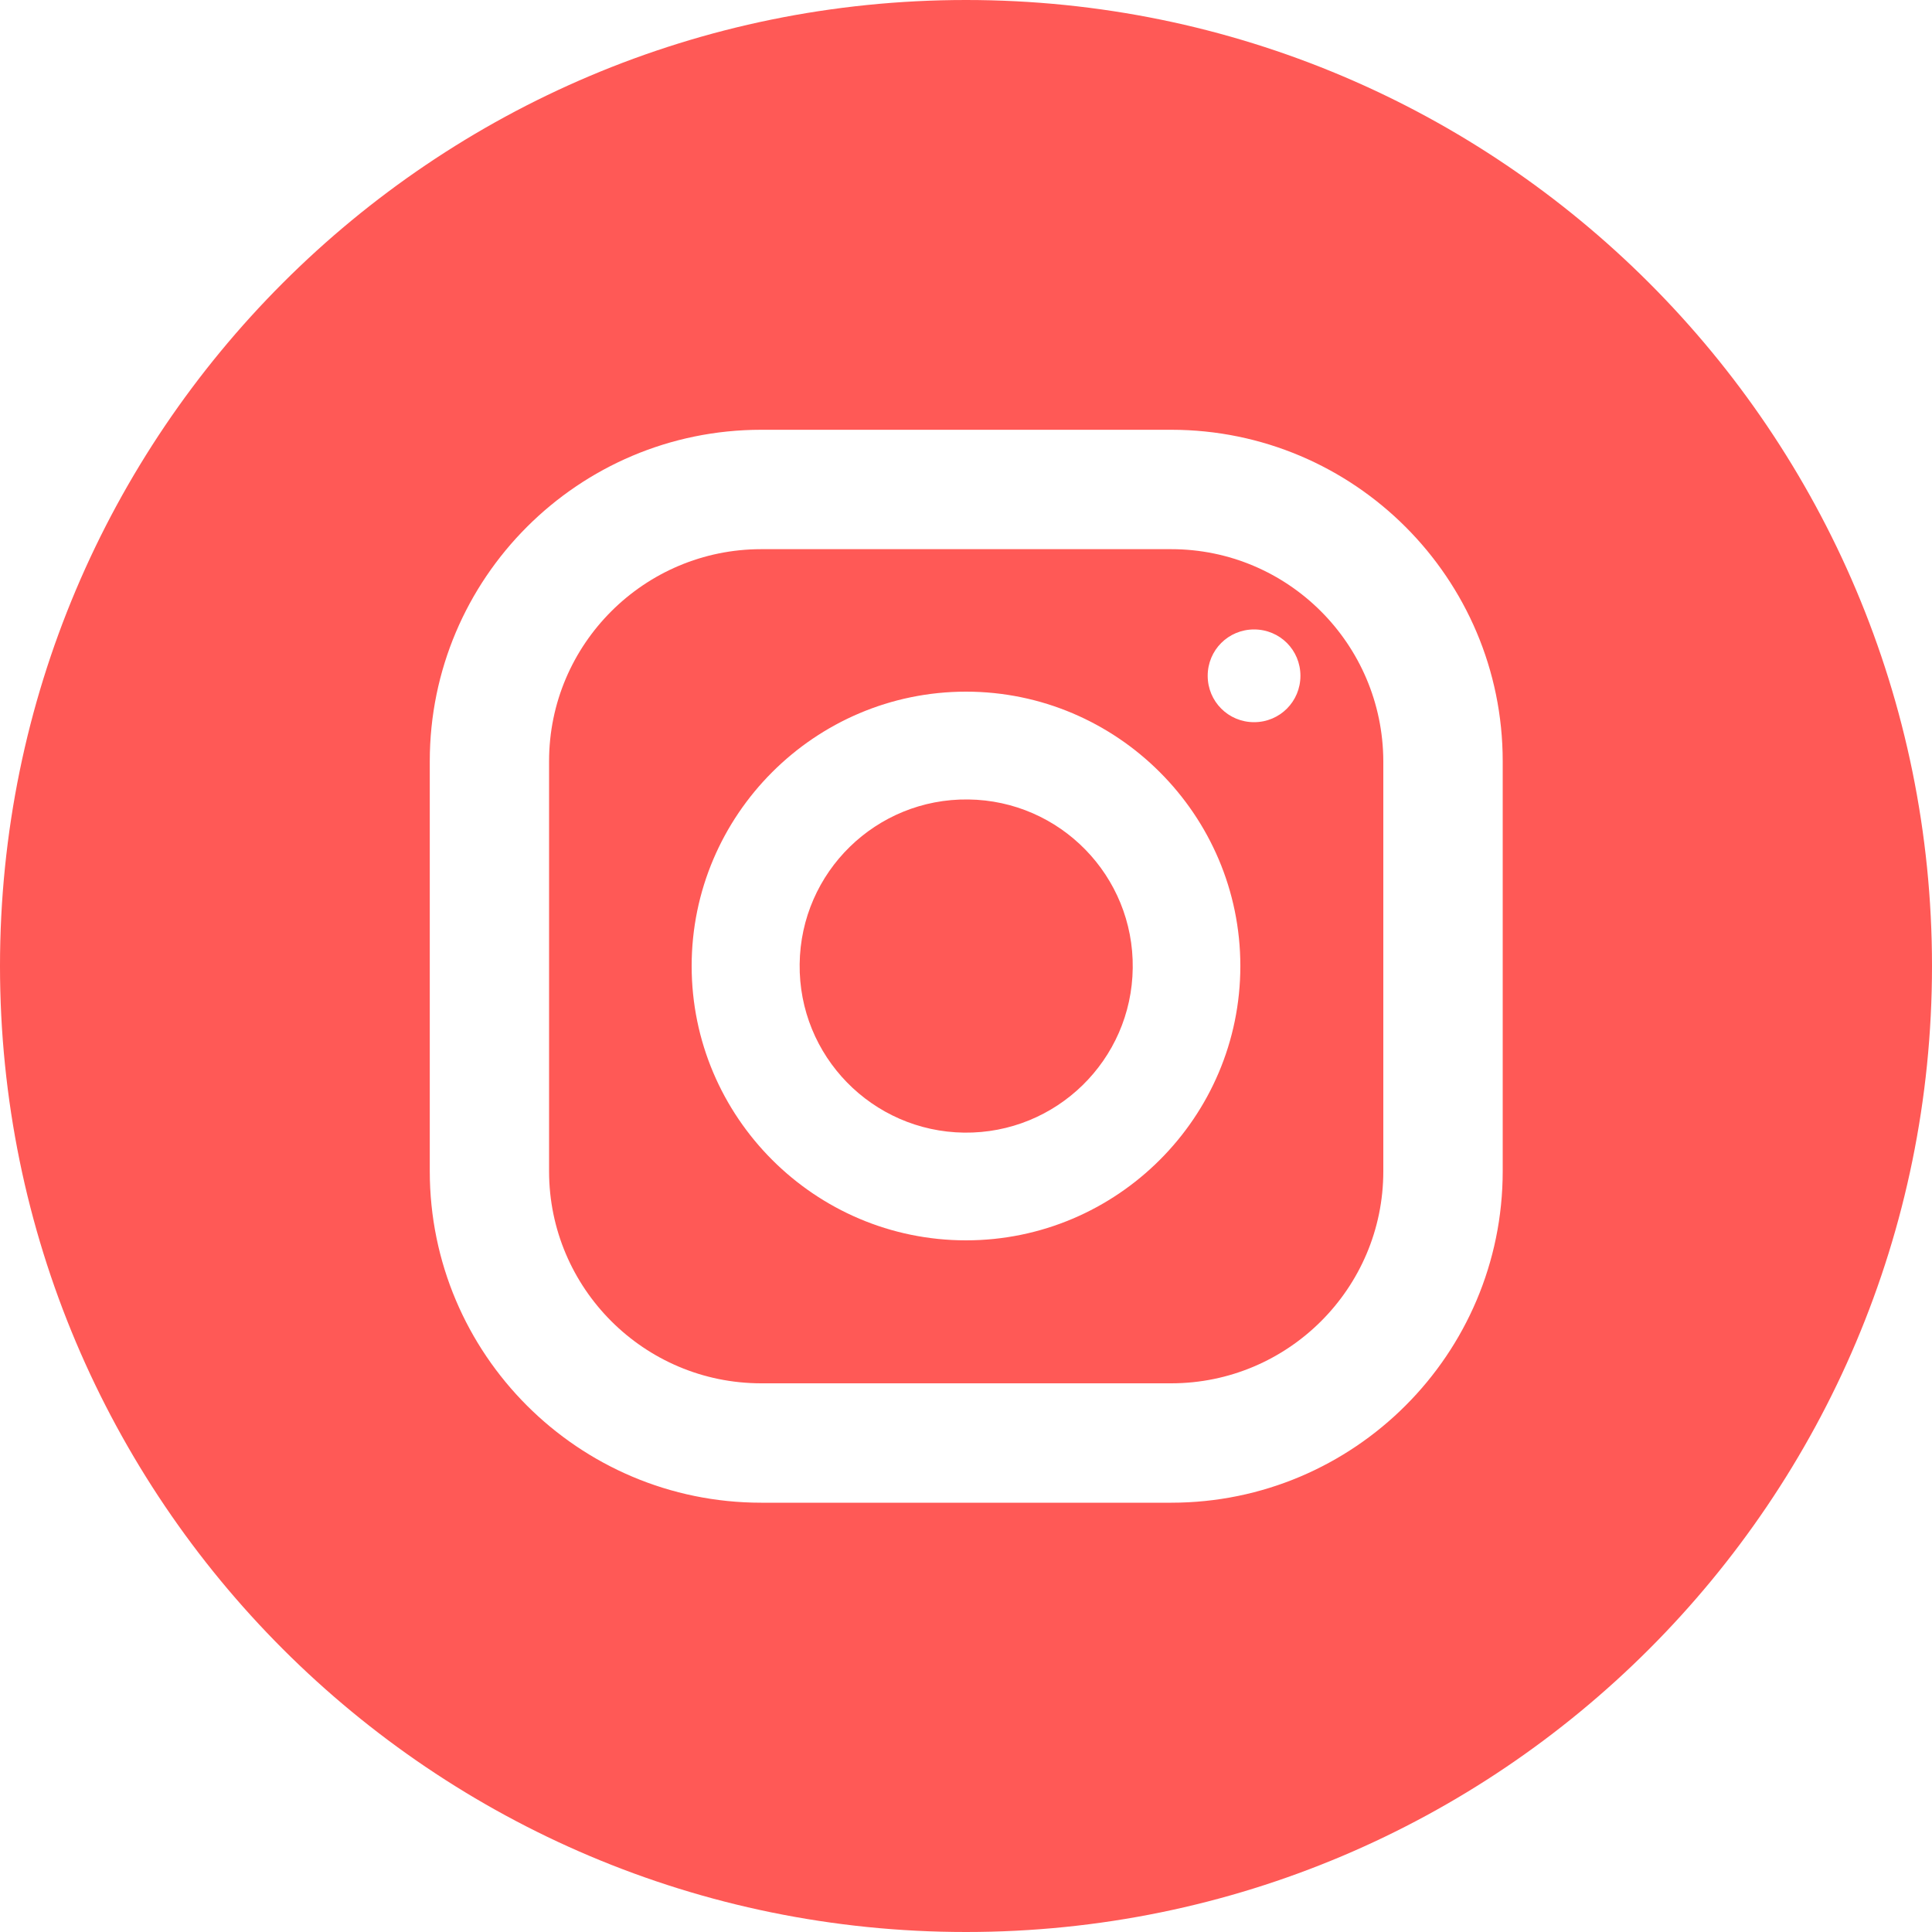 <svg width="20" height="20" viewBox="0 0 20 20" fill="none" xmlns="http://www.w3.org/2000/svg">
<path d="M12.124 5.685H7.88C6.671 5.685 5.684 6.667 5.684 7.88V12.125C5.684 13.334 6.667 14.32 7.88 14.32H12.124C13.333 14.32 14.32 13.338 14.32 12.125V7.88C14.316 6.667 13.333 5.685 12.124 5.685ZM10 12.84C8.436 12.84 7.16 11.565 7.16 10C7.16 8.436 8.436 7.16 10 7.16C11.564 7.16 12.84 8.436 12.84 10C12.84 11.565 11.564 12.84 10 12.84ZM12.982 7.476C12.716 7.476 12.502 7.262 12.502 6.996C12.502 6.729 12.716 6.516 12.982 6.516C13.249 6.516 13.462 6.729 13.462 6.996C13.462 7.262 13.249 7.476 12.982 7.476Z" fill="#FF5956"/>
<path d="M11.726 10.021C11.738 9.069 10.975 8.287 10.023 8.276C9.07 8.264 8.289 9.027 8.278 9.98C8.266 10.932 9.029 11.713 9.981 11.725C10.934 11.736 11.715 10.973 11.726 10.021Z" fill="#FF5956"/>
<path d="M10 0C4.476 0 0 4.476 0 10C0 15.524 4.476 20 10 20C15.524 20 20 15.524 20 10C20 4.476 15.524 0 10 0ZM15.556 12.124C15.556 14.018 14.018 15.556 12.124 15.556H7.88C5.987 15.556 4.449 14.018 4.449 12.124V7.88C4.449 5.987 5.987 4.449 7.88 4.449H12.124C14.018 4.449 15.556 5.987 15.556 7.88V12.124Z" fill="#FF5956"/>
</svg>
